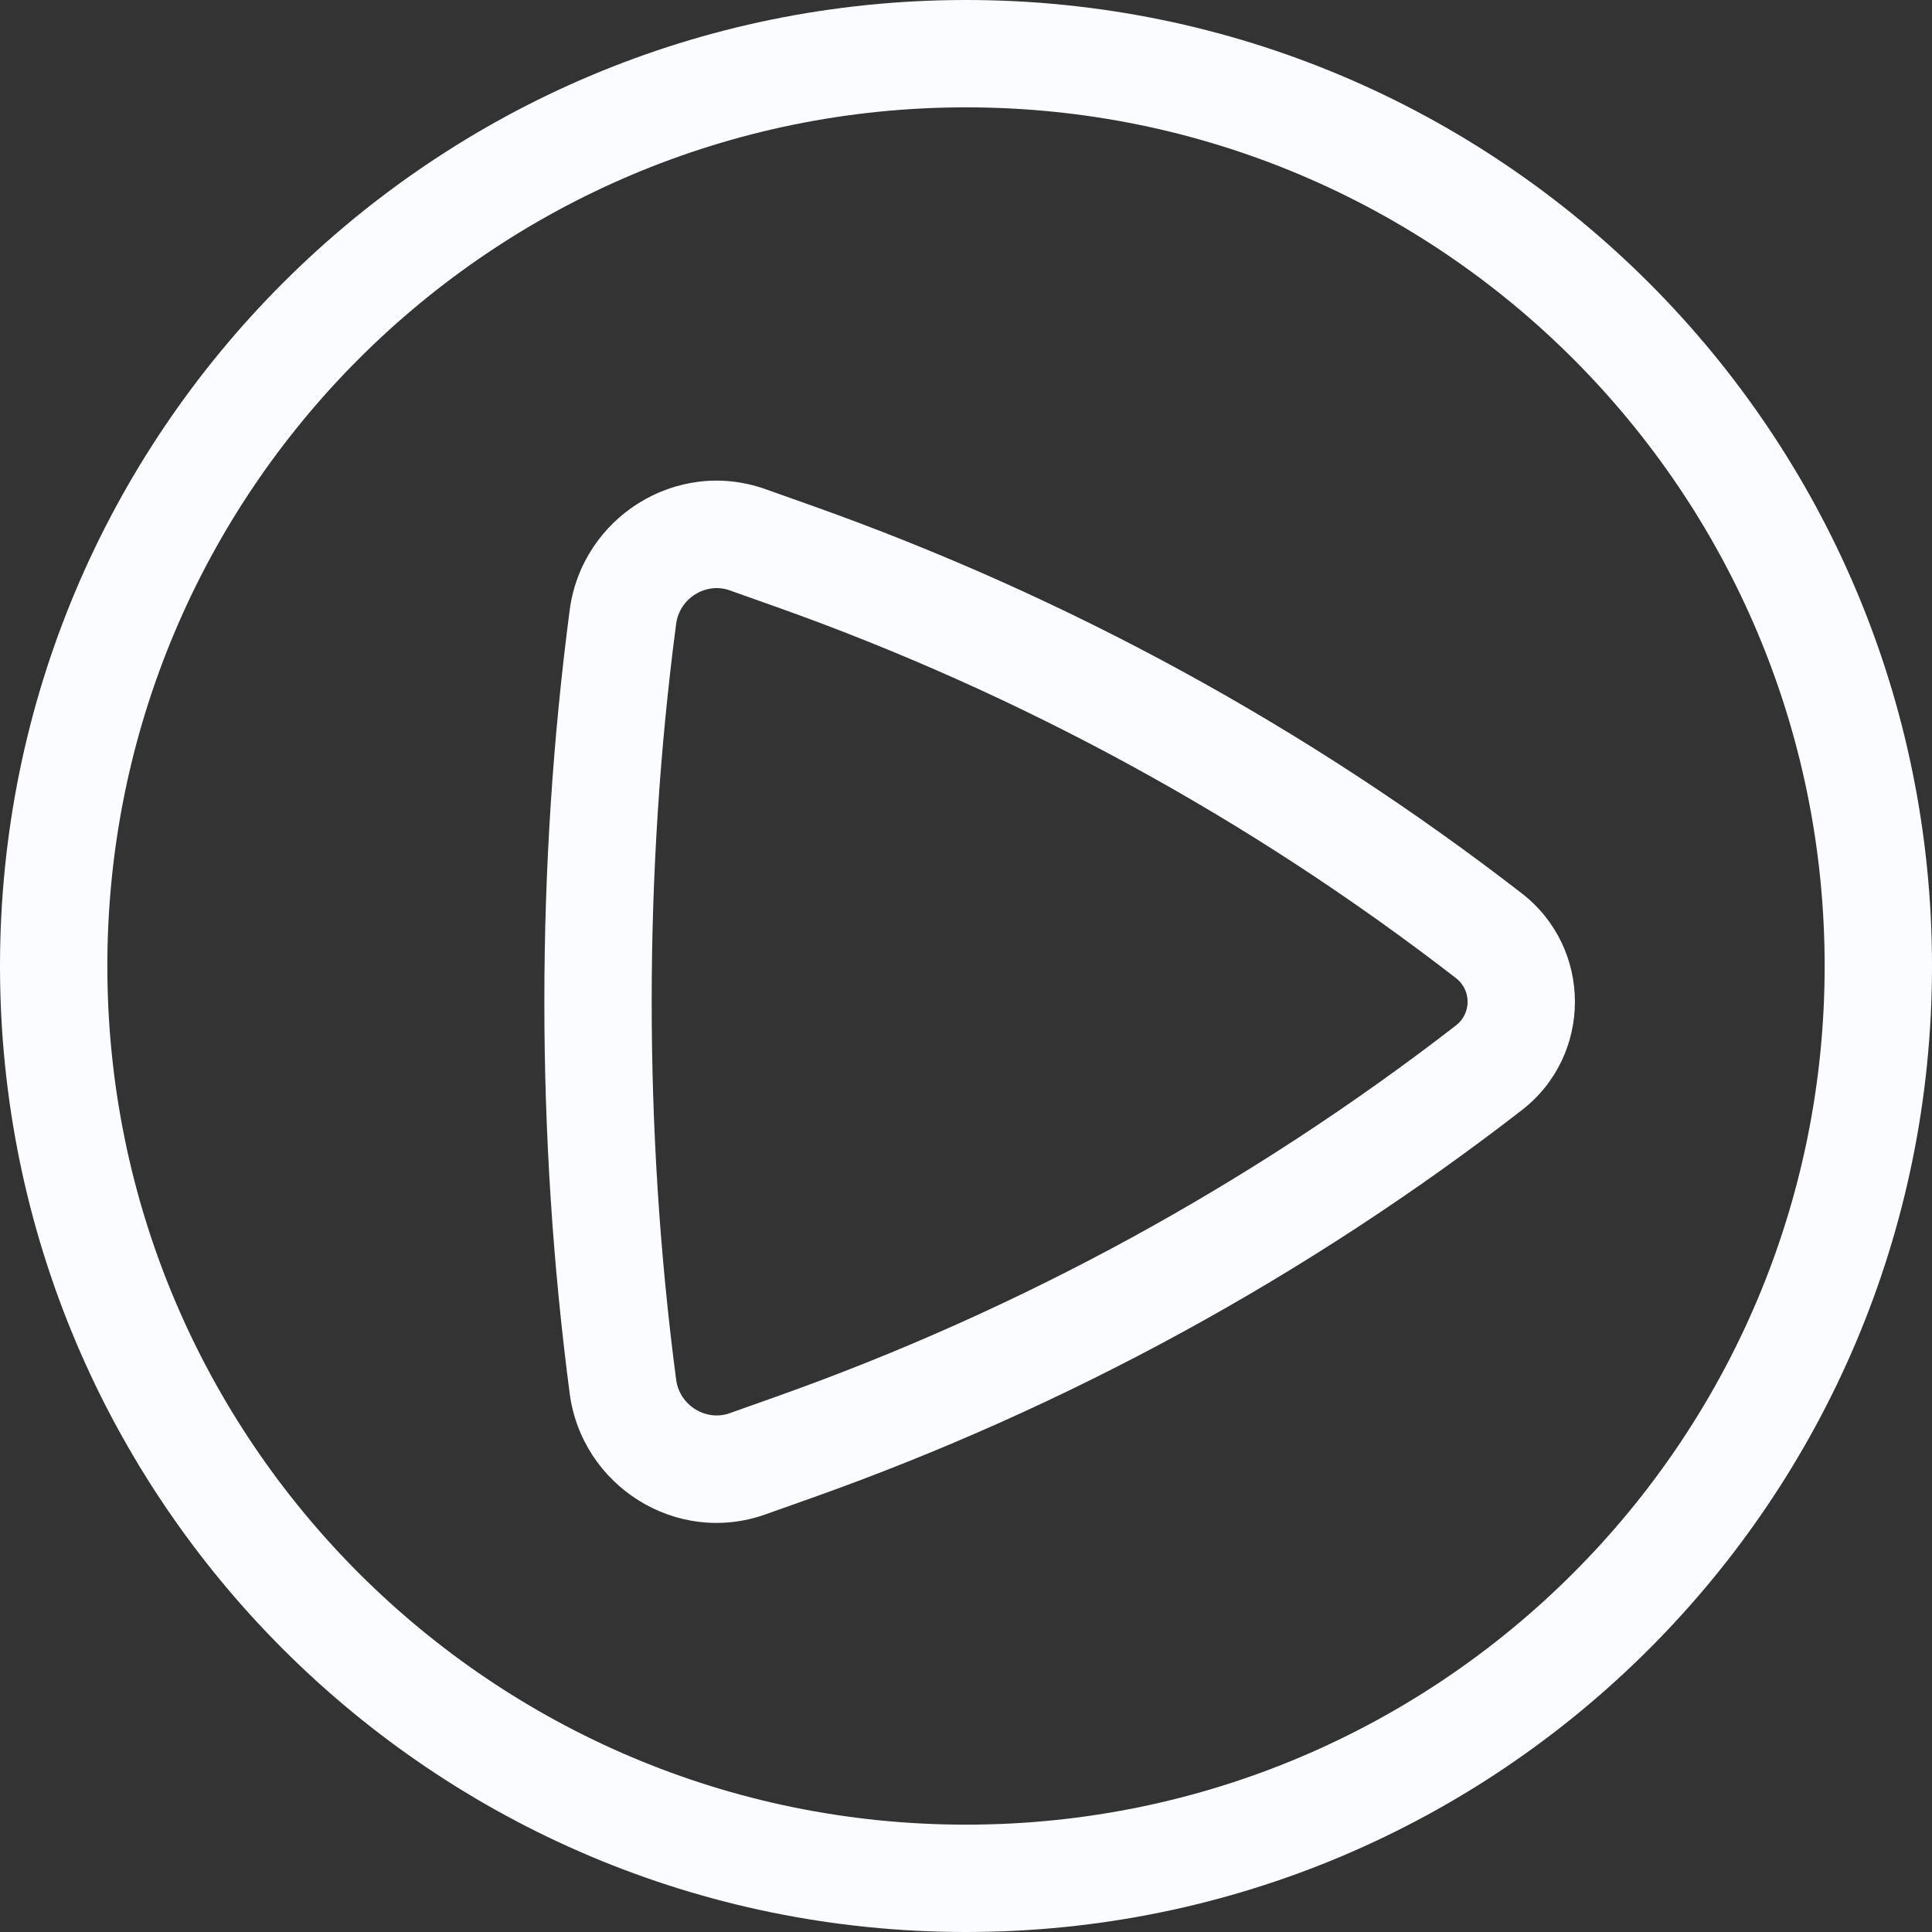 <svg width="91" height="91" viewBox="0 0 91 91" fill="none" xmlns="http://www.w3.org/2000/svg">
<rect x="0" y="0" width="91" height="91" fill="#333333" stroke="none"/>
<path fill-rule="evenodd" clip-rule="evenodd" d="M45.5 85.944C67.837 85.944 85.944 67.837 85.944 45.5C85.944 23.163 67.837 5.056 45.5 5.056C23.163 5.056 5.056 23.163 5.056 45.5C5.056 67.837 23.163 85.944 45.5 85.944ZM45.5 91C70.629 91 91 70.629 91 45.5C91 20.371 70.629 0 45.5 0C20.371 0 0 20.371 0 45.5C0 70.629 20.371 91 45.5 91Z" fill="#FBFCFF"/>
<path fill-rule="evenodd" clip-rule="evenodd" d="M71.674 42.075C75.017 44.662 75.017 49.709 71.674 52.295C61.572 60.112 50.29 66.274 38.253 70.549L36.054 71.33C31.847 72.825 27.403 69.978 26.833 65.635C25.242 53.501 25.242 40.869 26.833 28.735C27.403 24.392 31.847 21.546 36.054 23.04L38.253 23.821C50.29 28.096 61.572 34.258 71.674 42.075ZM68.581 48.297C69.308 47.734 69.308 46.636 68.581 46.073C58.902 38.584 48.093 32.681 36.561 28.585L34.362 27.804C33.267 27.415 32.008 28.156 31.846 29.392C30.312 41.09 30.312 53.28 31.846 64.978C32.008 66.214 33.267 66.955 34.362 66.566L36.561 65.785C48.093 61.689 58.902 55.786 68.581 48.297Z" fill="#FBFCFF"/>
</svg>
